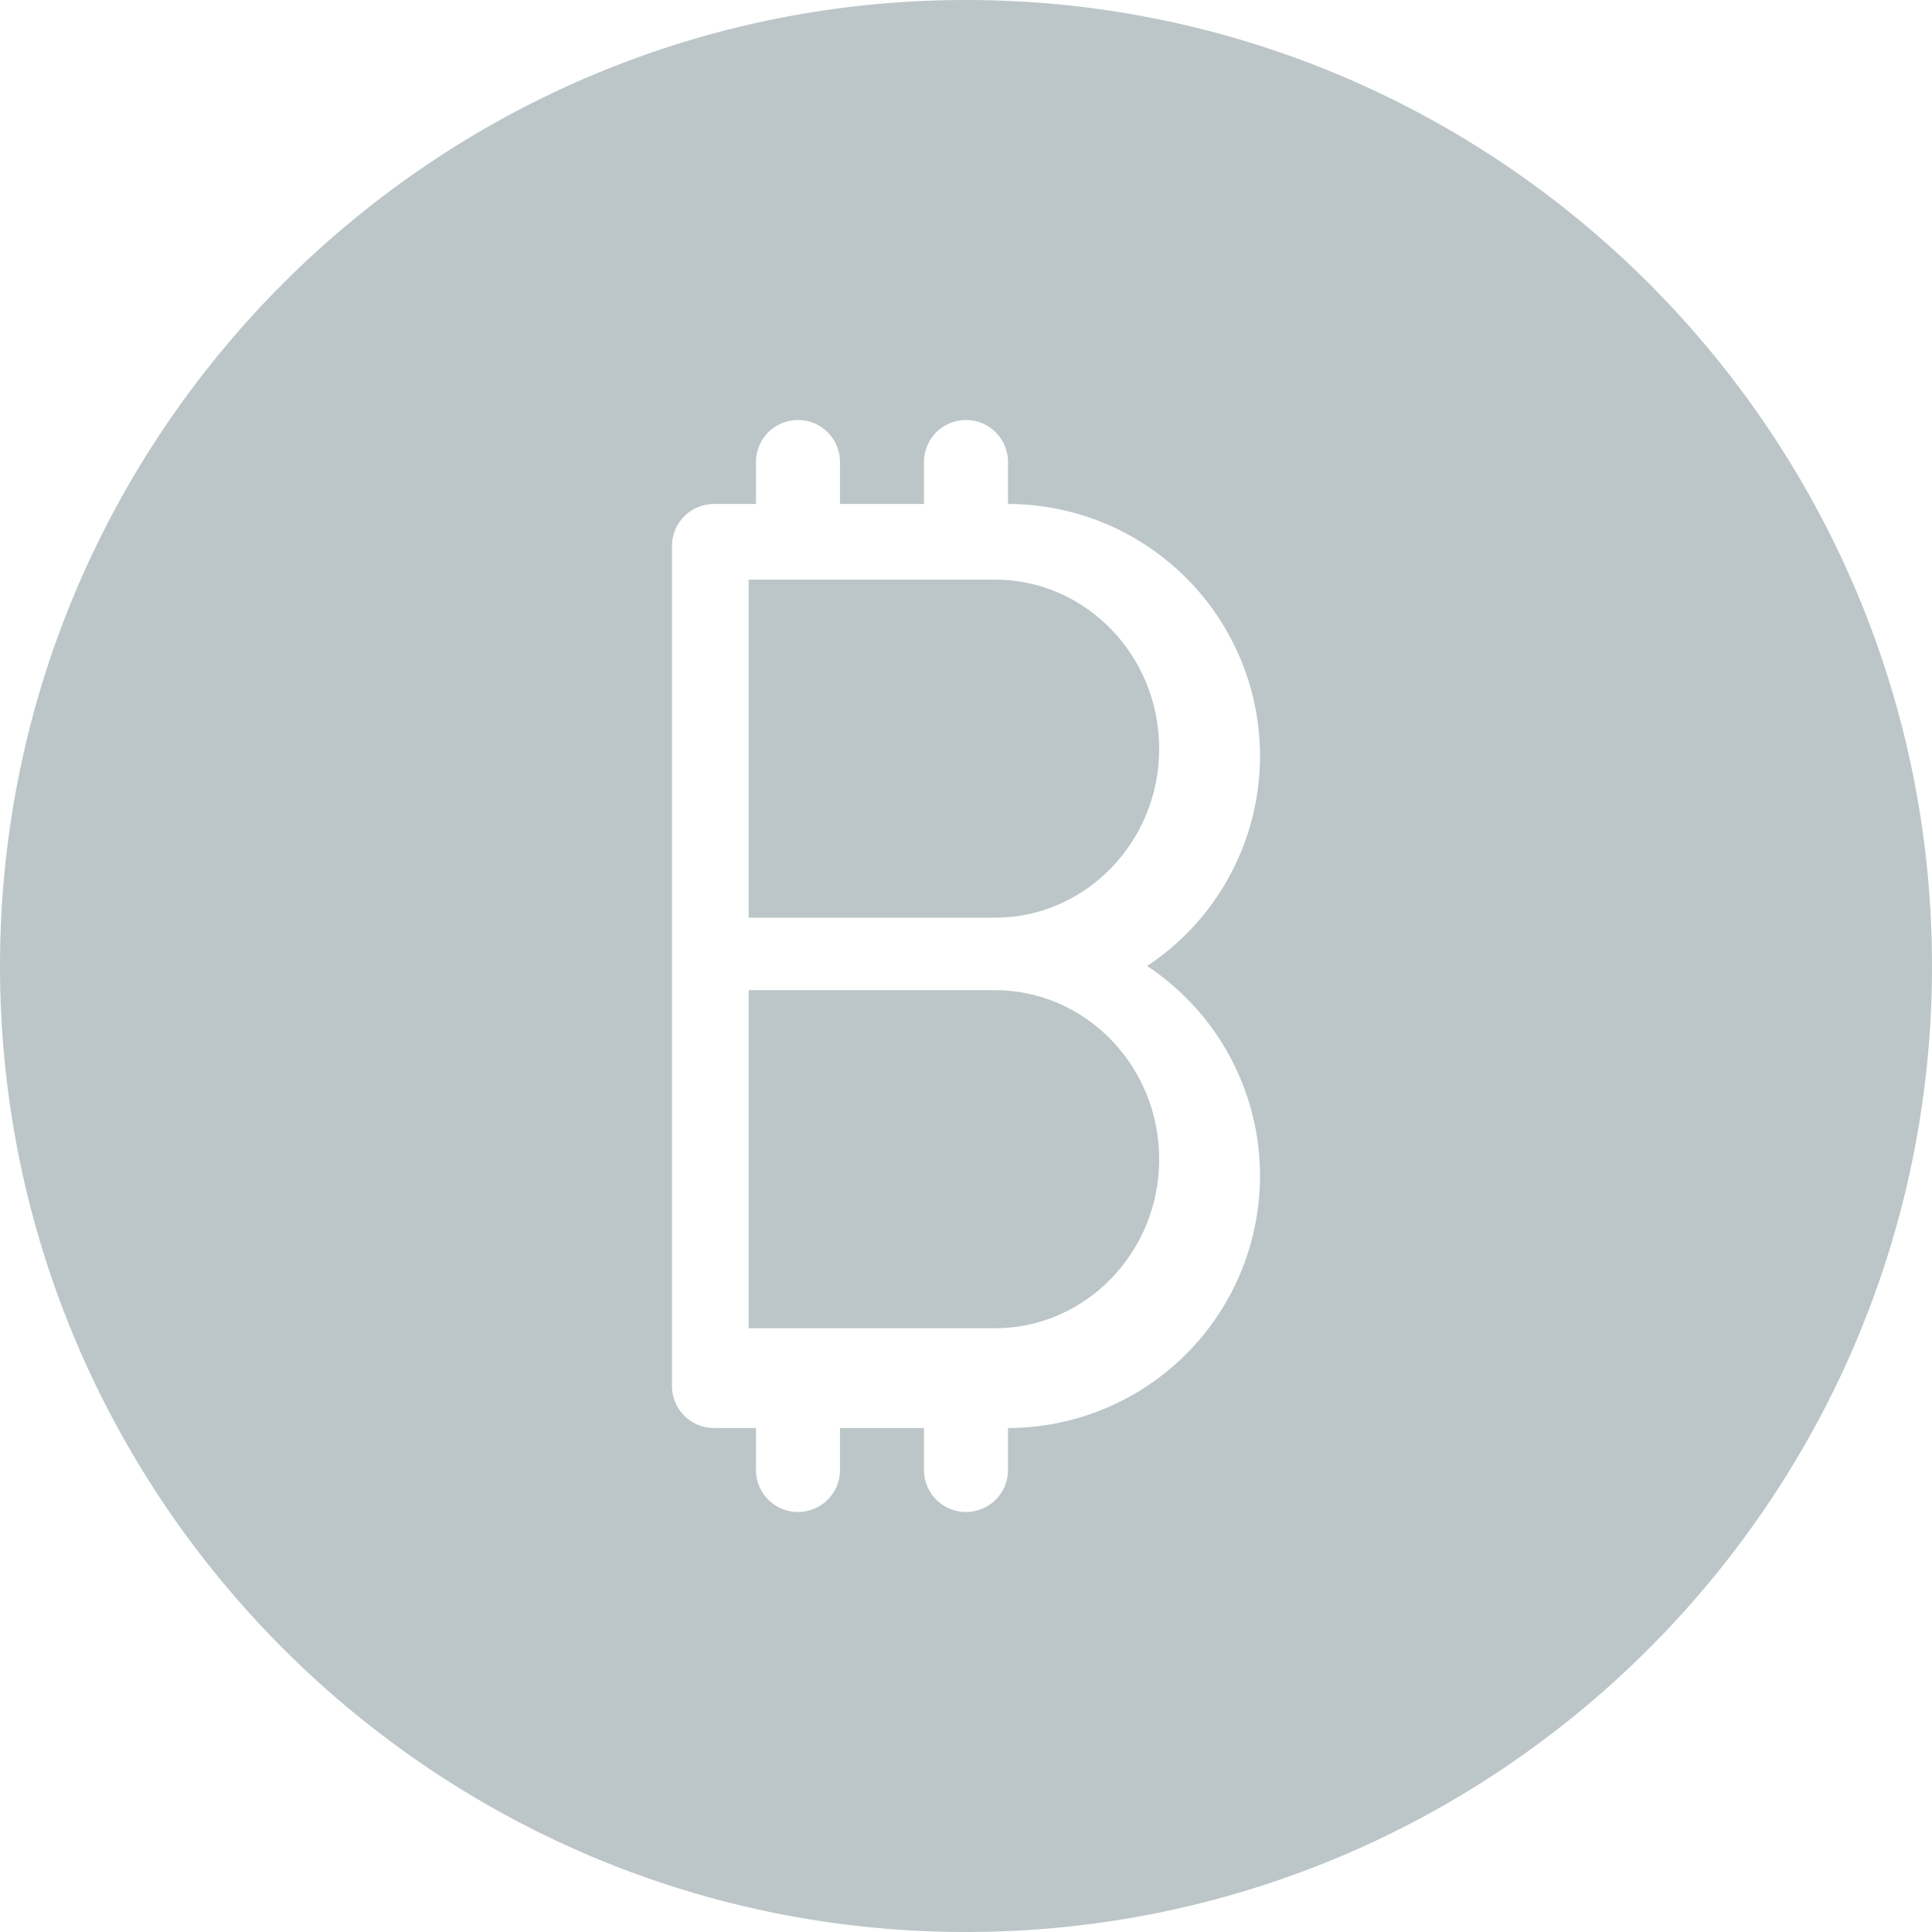 <svg width="50" height="50" xmlns="http://www.w3.org/2000/svg">
    <g fill="#BCC6C9" fill-rule="nonzero">
        <path d="M25.75 15h-6.375v8.75h6.375c2.344 0 4.25-1.962 4.25-4.375C30 16.962 28.094 15 25.75 15z"/>
        <path d="M25 0C11.215 0 0 11.215 0 25s11.215 25 25 25 25-11.215 25-25S38.785 0 25 0zm7.609 30.435a6.53 6.53 0 01-6.522 6.522v1.086a1.087 1.087 0 01-2.174 0v-1.086h-2.174v1.086a1.087 1.087 0 01-2.174 0v-1.086h-1.087c-.6 0-1.087-.487-1.087-1.087V14.13c0-.6.487-1.087 1.087-1.087h1.087v-1.086a1.087 1.087 0 012.174 0v1.086h2.174v-1.086a1.087 1.087 0 012.174 0v1.086a6.53 6.53 0 016.522 6.522A6.518 6.518 0 0129.687 25a6.516 6.516 0 012.922 5.435z"/>
        <path d="M25.75 25.625h-6.375v8.75h6.375c2.344 0 4.25-1.962 4.25-4.375 0-2.413-1.906-4.375-4.25-4.375z"/>
    </g>
</svg>
